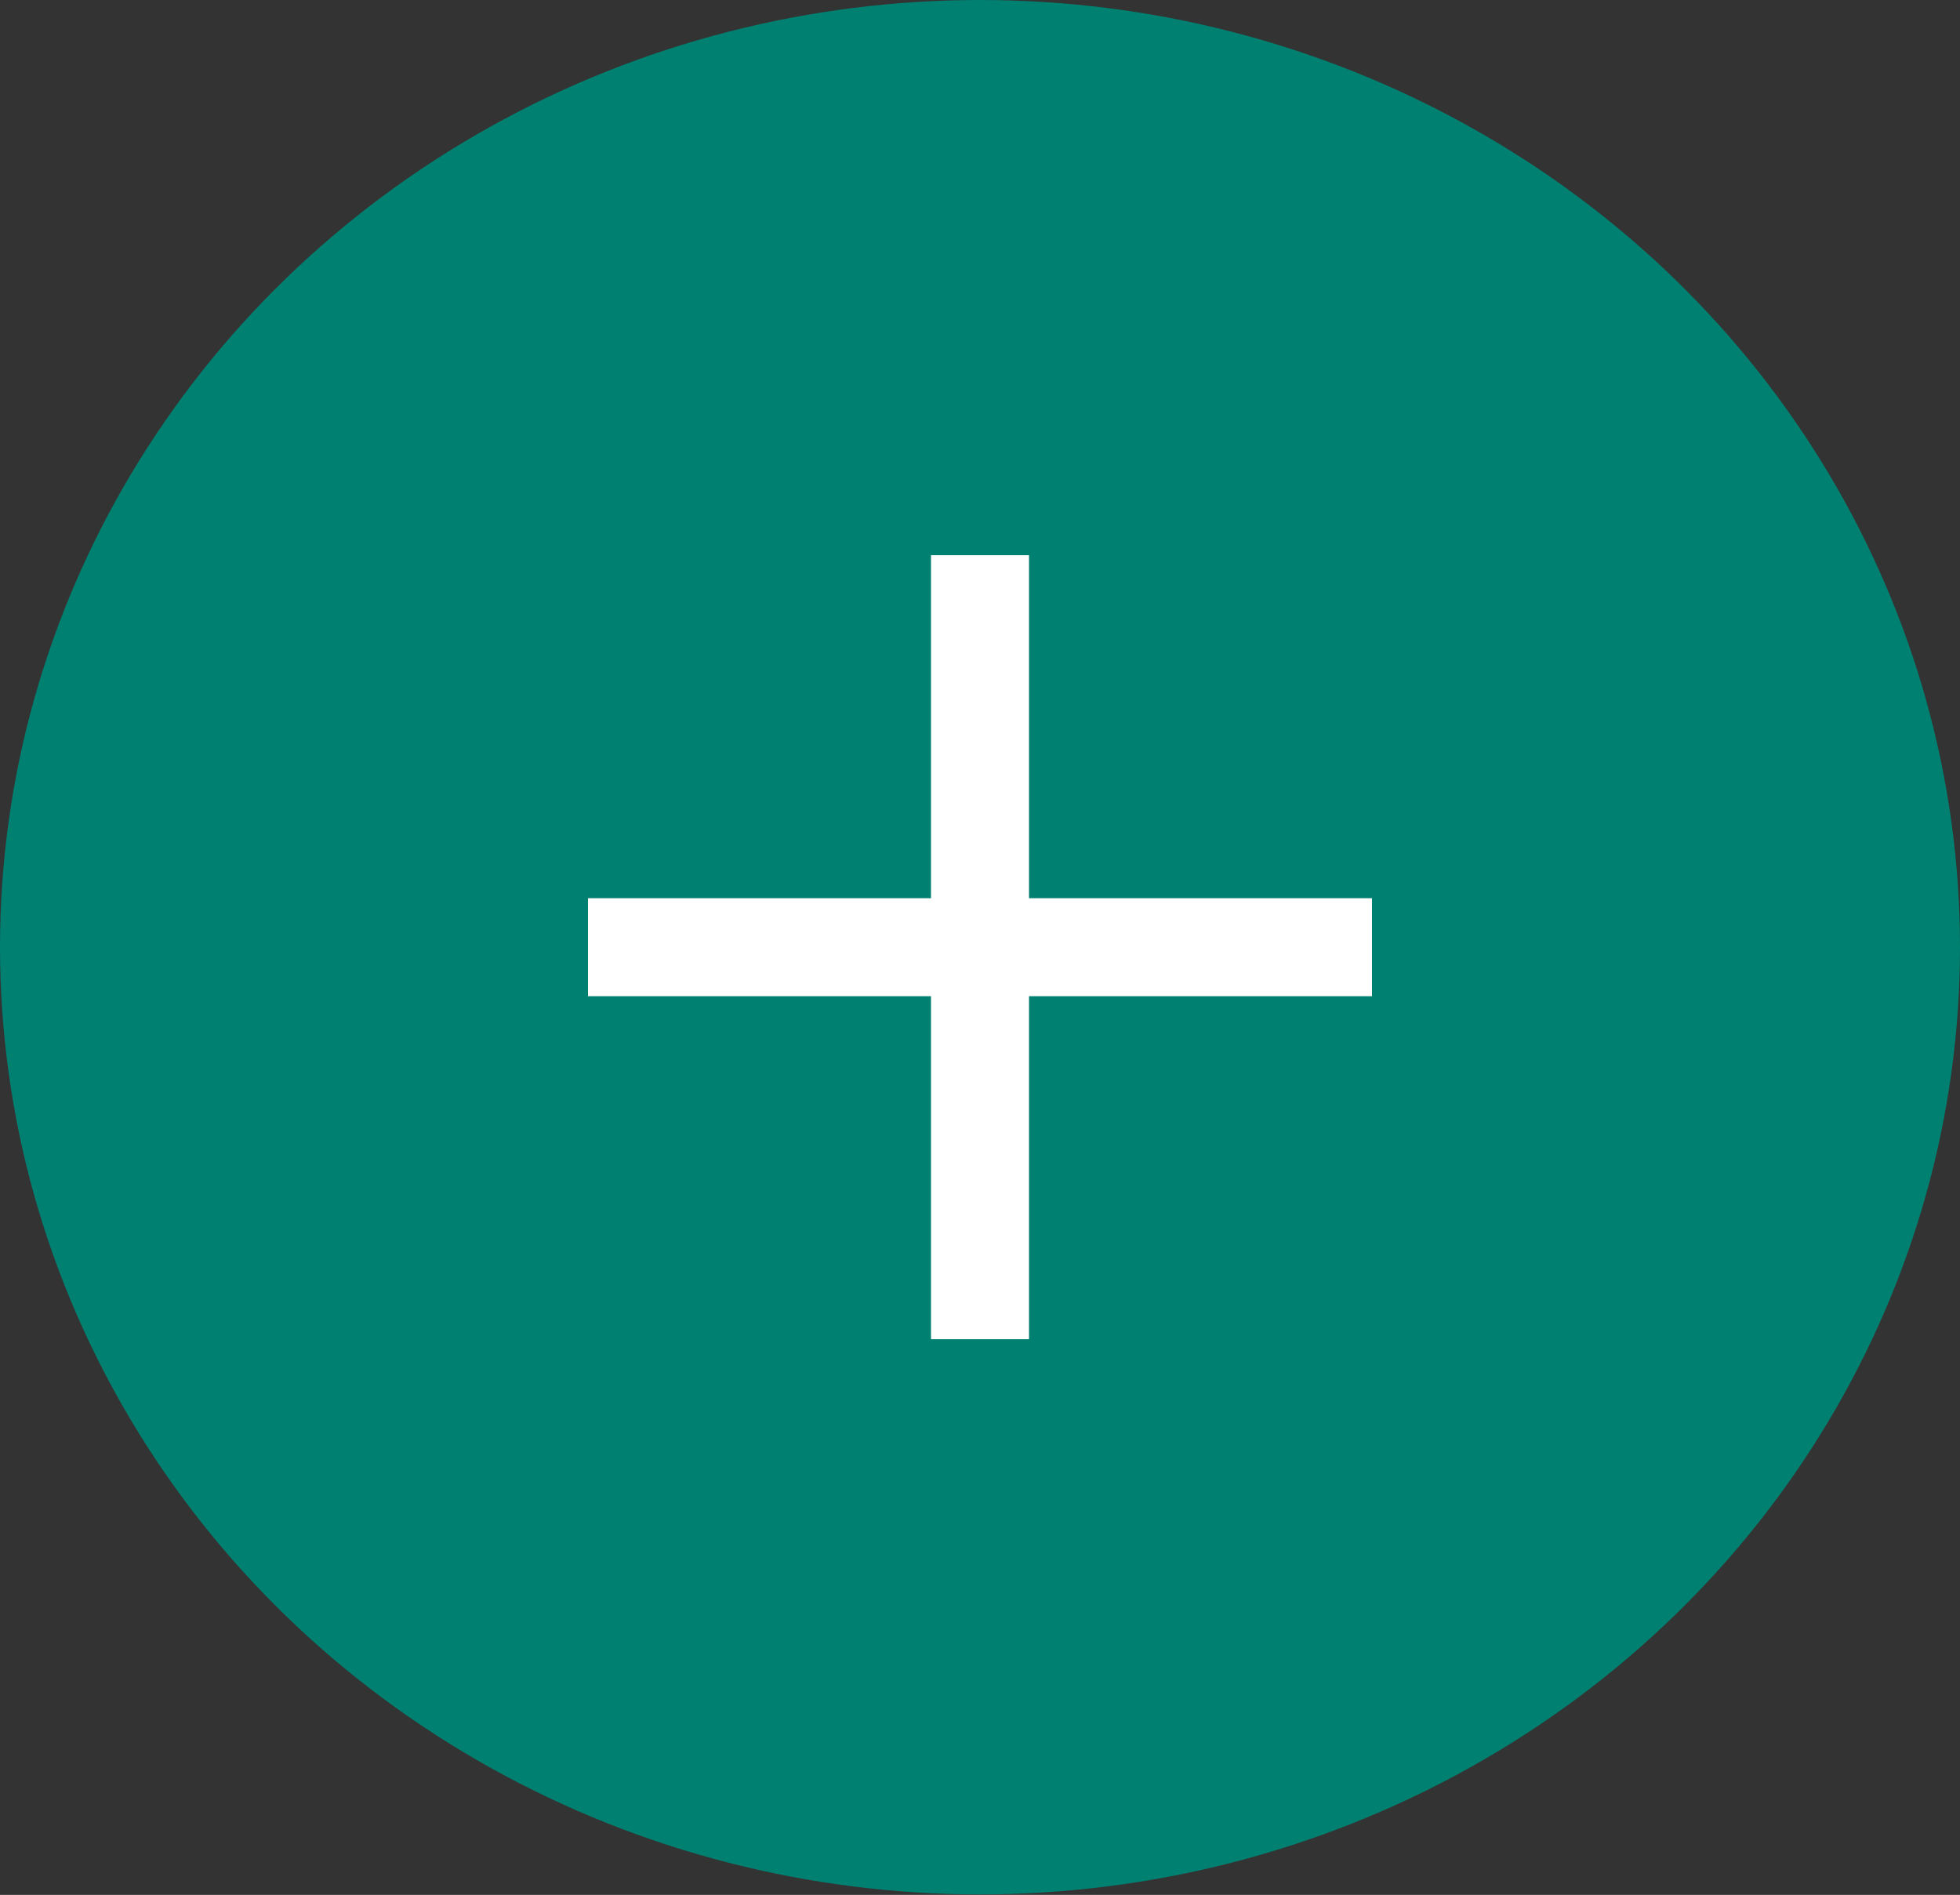 <?xml version="1.0" encoding="UTF-8"?>
<svg id="_レイヤー_2" data-name="レイヤー 2" xmlns="http://www.w3.org/2000/svg" viewBox="0 0 40 38.67">
  <rect x="0" y="0" width="40" height="38.67" fill="#333333" stroke="none"/>
  <defs>
    <style>
      .cls-1 {
        fill: #008070;
      }

      .cls-2 {
        fill: none;
        stroke: #fff;
        stroke-width: 2px;
      }
    </style>
  </defs>
  <g id="_レイヤー_1-2" data-name="レイヤー 1">
    <g id="_グループ_78886" data-name="グループ 78886">
      <ellipse id="_楕円形_43" data-name="楕円形 43" class="cls-1" cx="20" cy="19.33" rx="20" ry="19.33"/>
      <g id="_グループ_78885" data-name="グループ 78885">
        <line id="_線_629" data-name="線 629" class="cls-2" x1="12" y1="19.33" x2="28" y2="19.33"/>
        <line id="_線_630" data-name="線 630" class="cls-2" x1="20" y1="27.33" x2="20" y2="11.33"/>
      </g>
    </g>
  </g>
</svg>